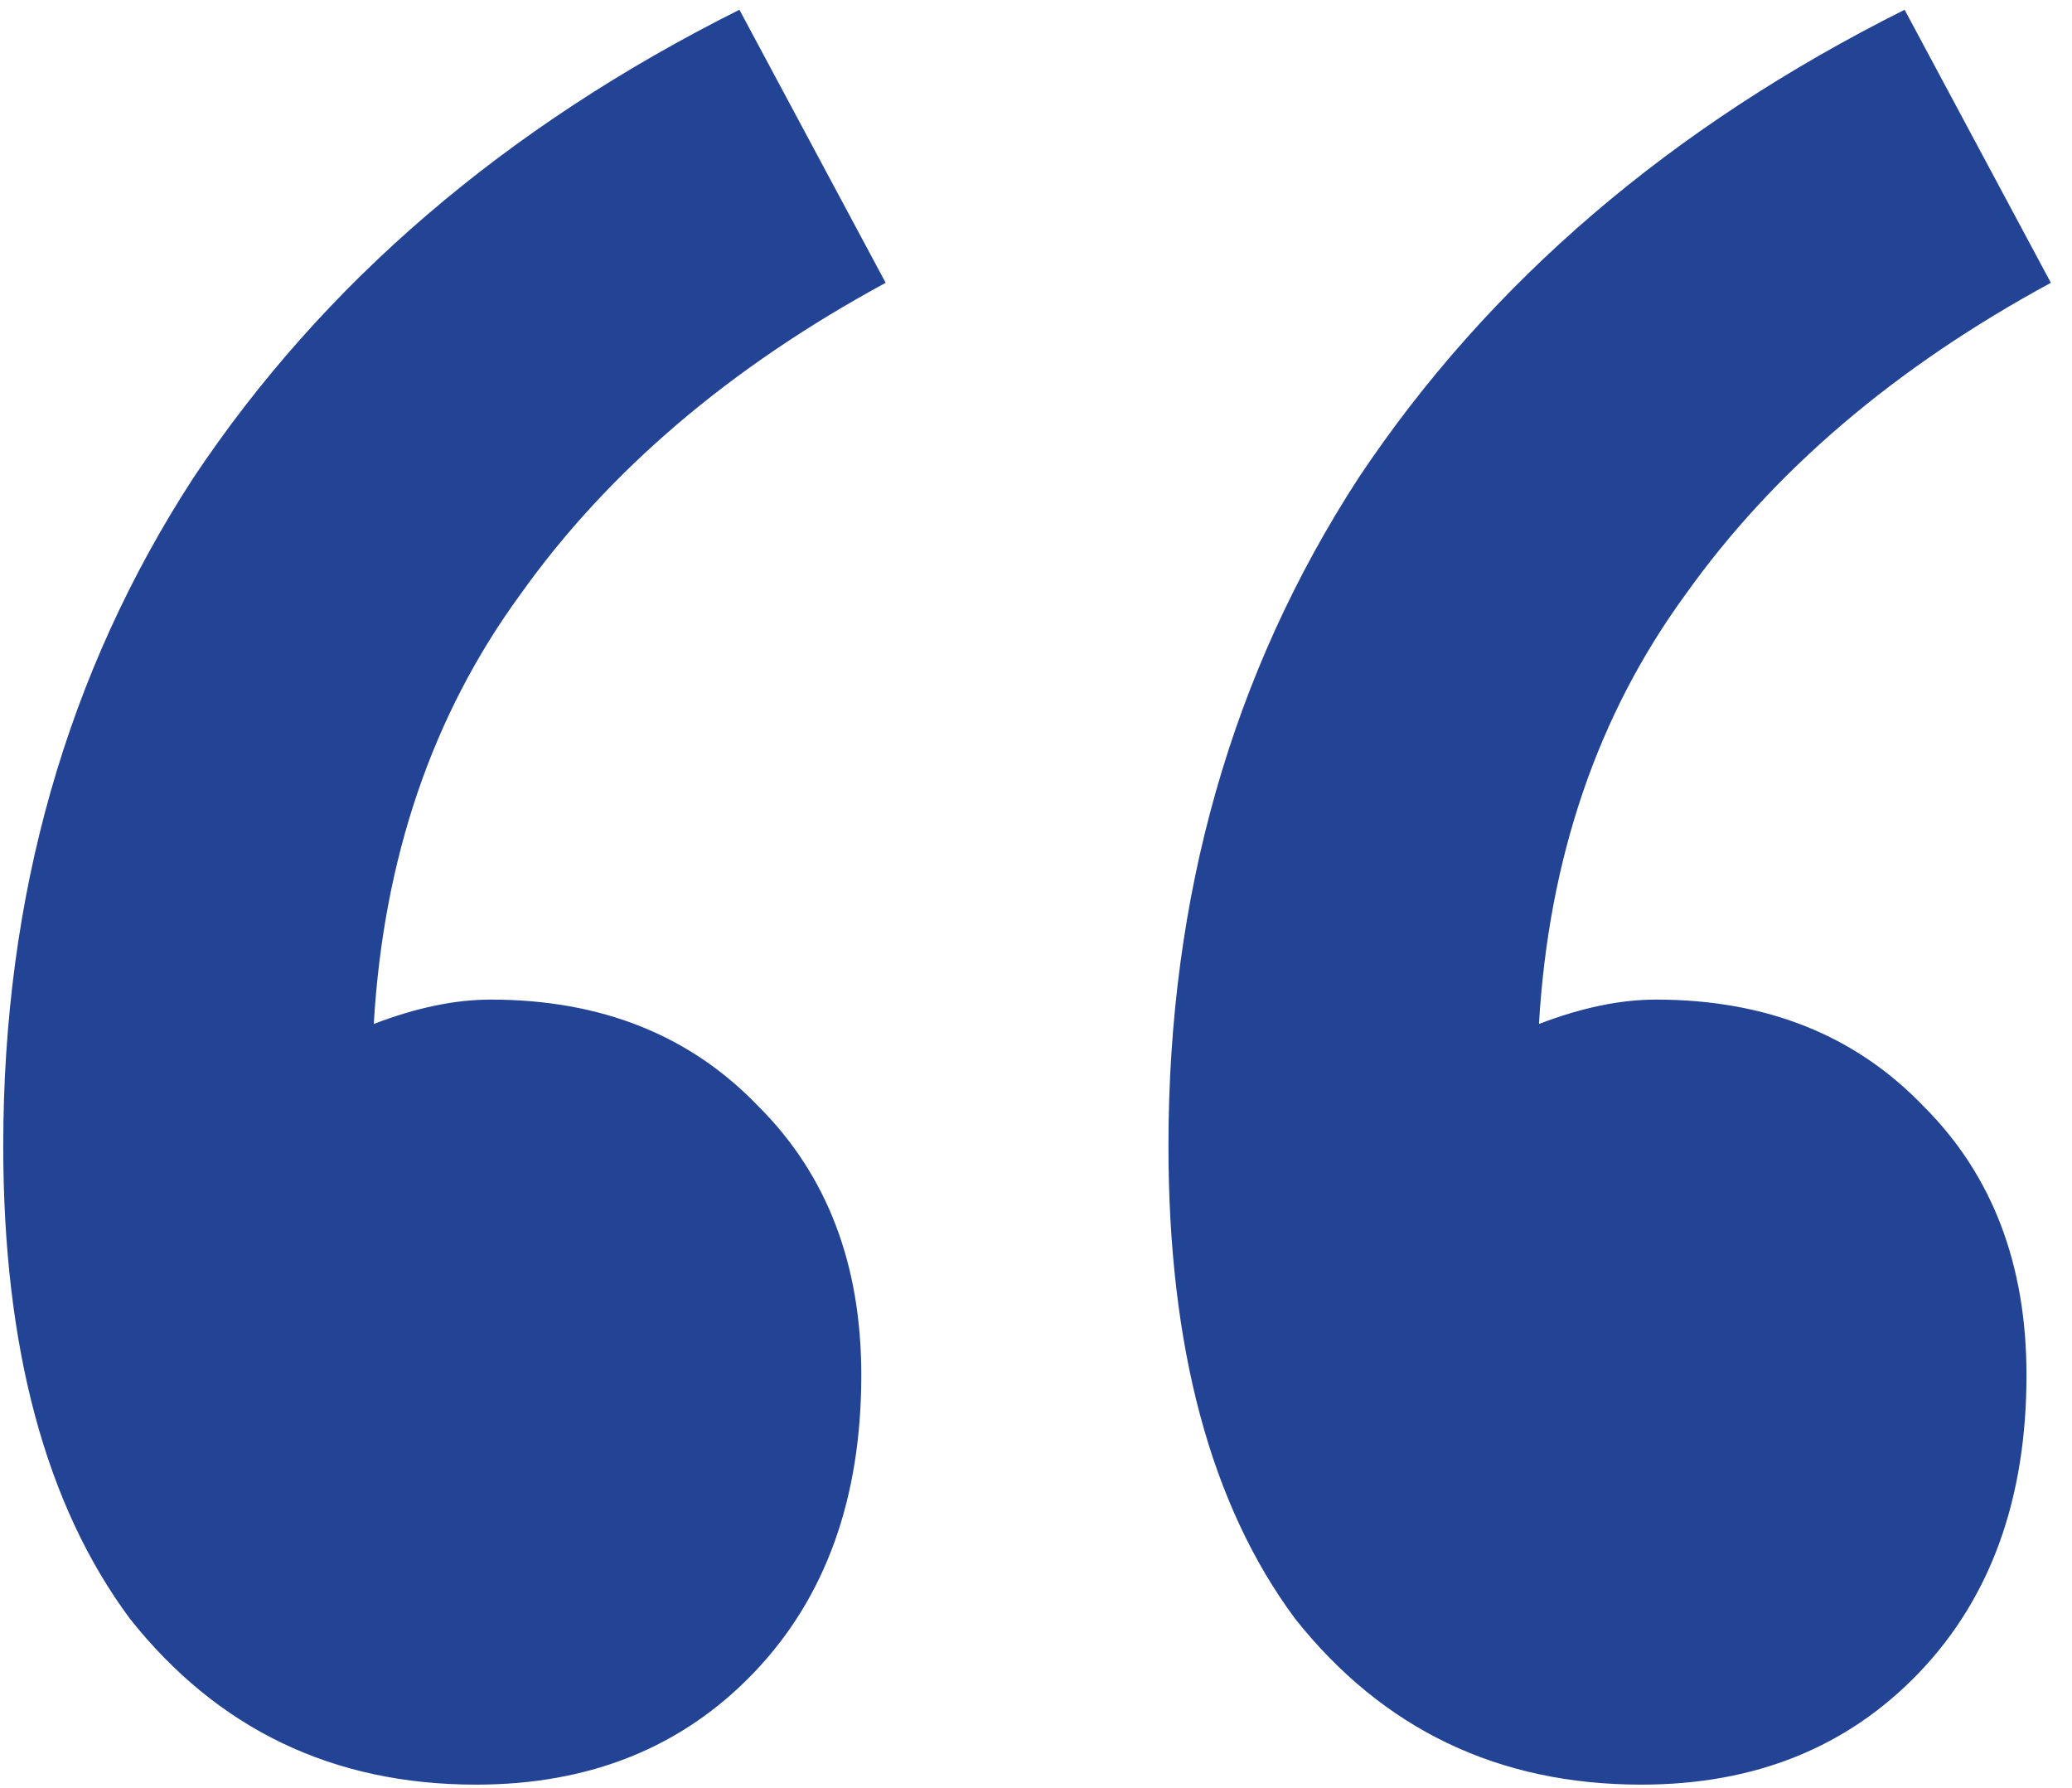 <?xml version="1.0" encoding="UTF-8"?> <svg xmlns="http://www.w3.org/2000/svg" width="51" height="44" viewBox="0 0 51 44" fill="none"> <path d="M11.72 43.92C8.2 43.92 5.36 42.56 3.2 39.84C1.12 37.04 0.08 33.16 0.08 28.2C0.08 22.04 1.64 16.56 4.76 11.76C7.96 6.96 12.44 3.12 18.2 0.24L21.8 6.96C17.96 9.04 14.96 11.6 12.8 14.64C10.64 17.6 9.44 21.12 9.2 25.2C10.24 24.8 11.2 24.6 12.08 24.6C14.8 24.6 17 25.48 18.68 27.24C20.36 28.92 21.2 31.12 21.2 33.84C21.2 36.88 20.32 39.32 18.56 41.16C16.8 43 14.52 43.92 11.72 43.92ZM40.4 43.92C36.88 43.92 34.04 42.56 31.88 39.84C29.8 37.04 28.76 33.16 28.76 28.2C28.76 22.04 30.32 16.56 33.44 11.76C36.64 6.96 41.12 3.12 46.88 0.24L50.48 6.96C46.64 9.04 43.64 11.6 41.48 14.64C39.32 17.6 38.12 21.12 37.88 25.2C38.92 24.8 39.88 24.6 40.76 24.6C43.48 24.6 45.68 25.48 47.36 27.24C49.04 28.92 49.88 31.12 49.88 33.84C49.88 36.88 49 39.32 47.24 41.16C45.48 43 43.2 43.92 40.4 43.92Z" fill="#234494"></path> </svg> 